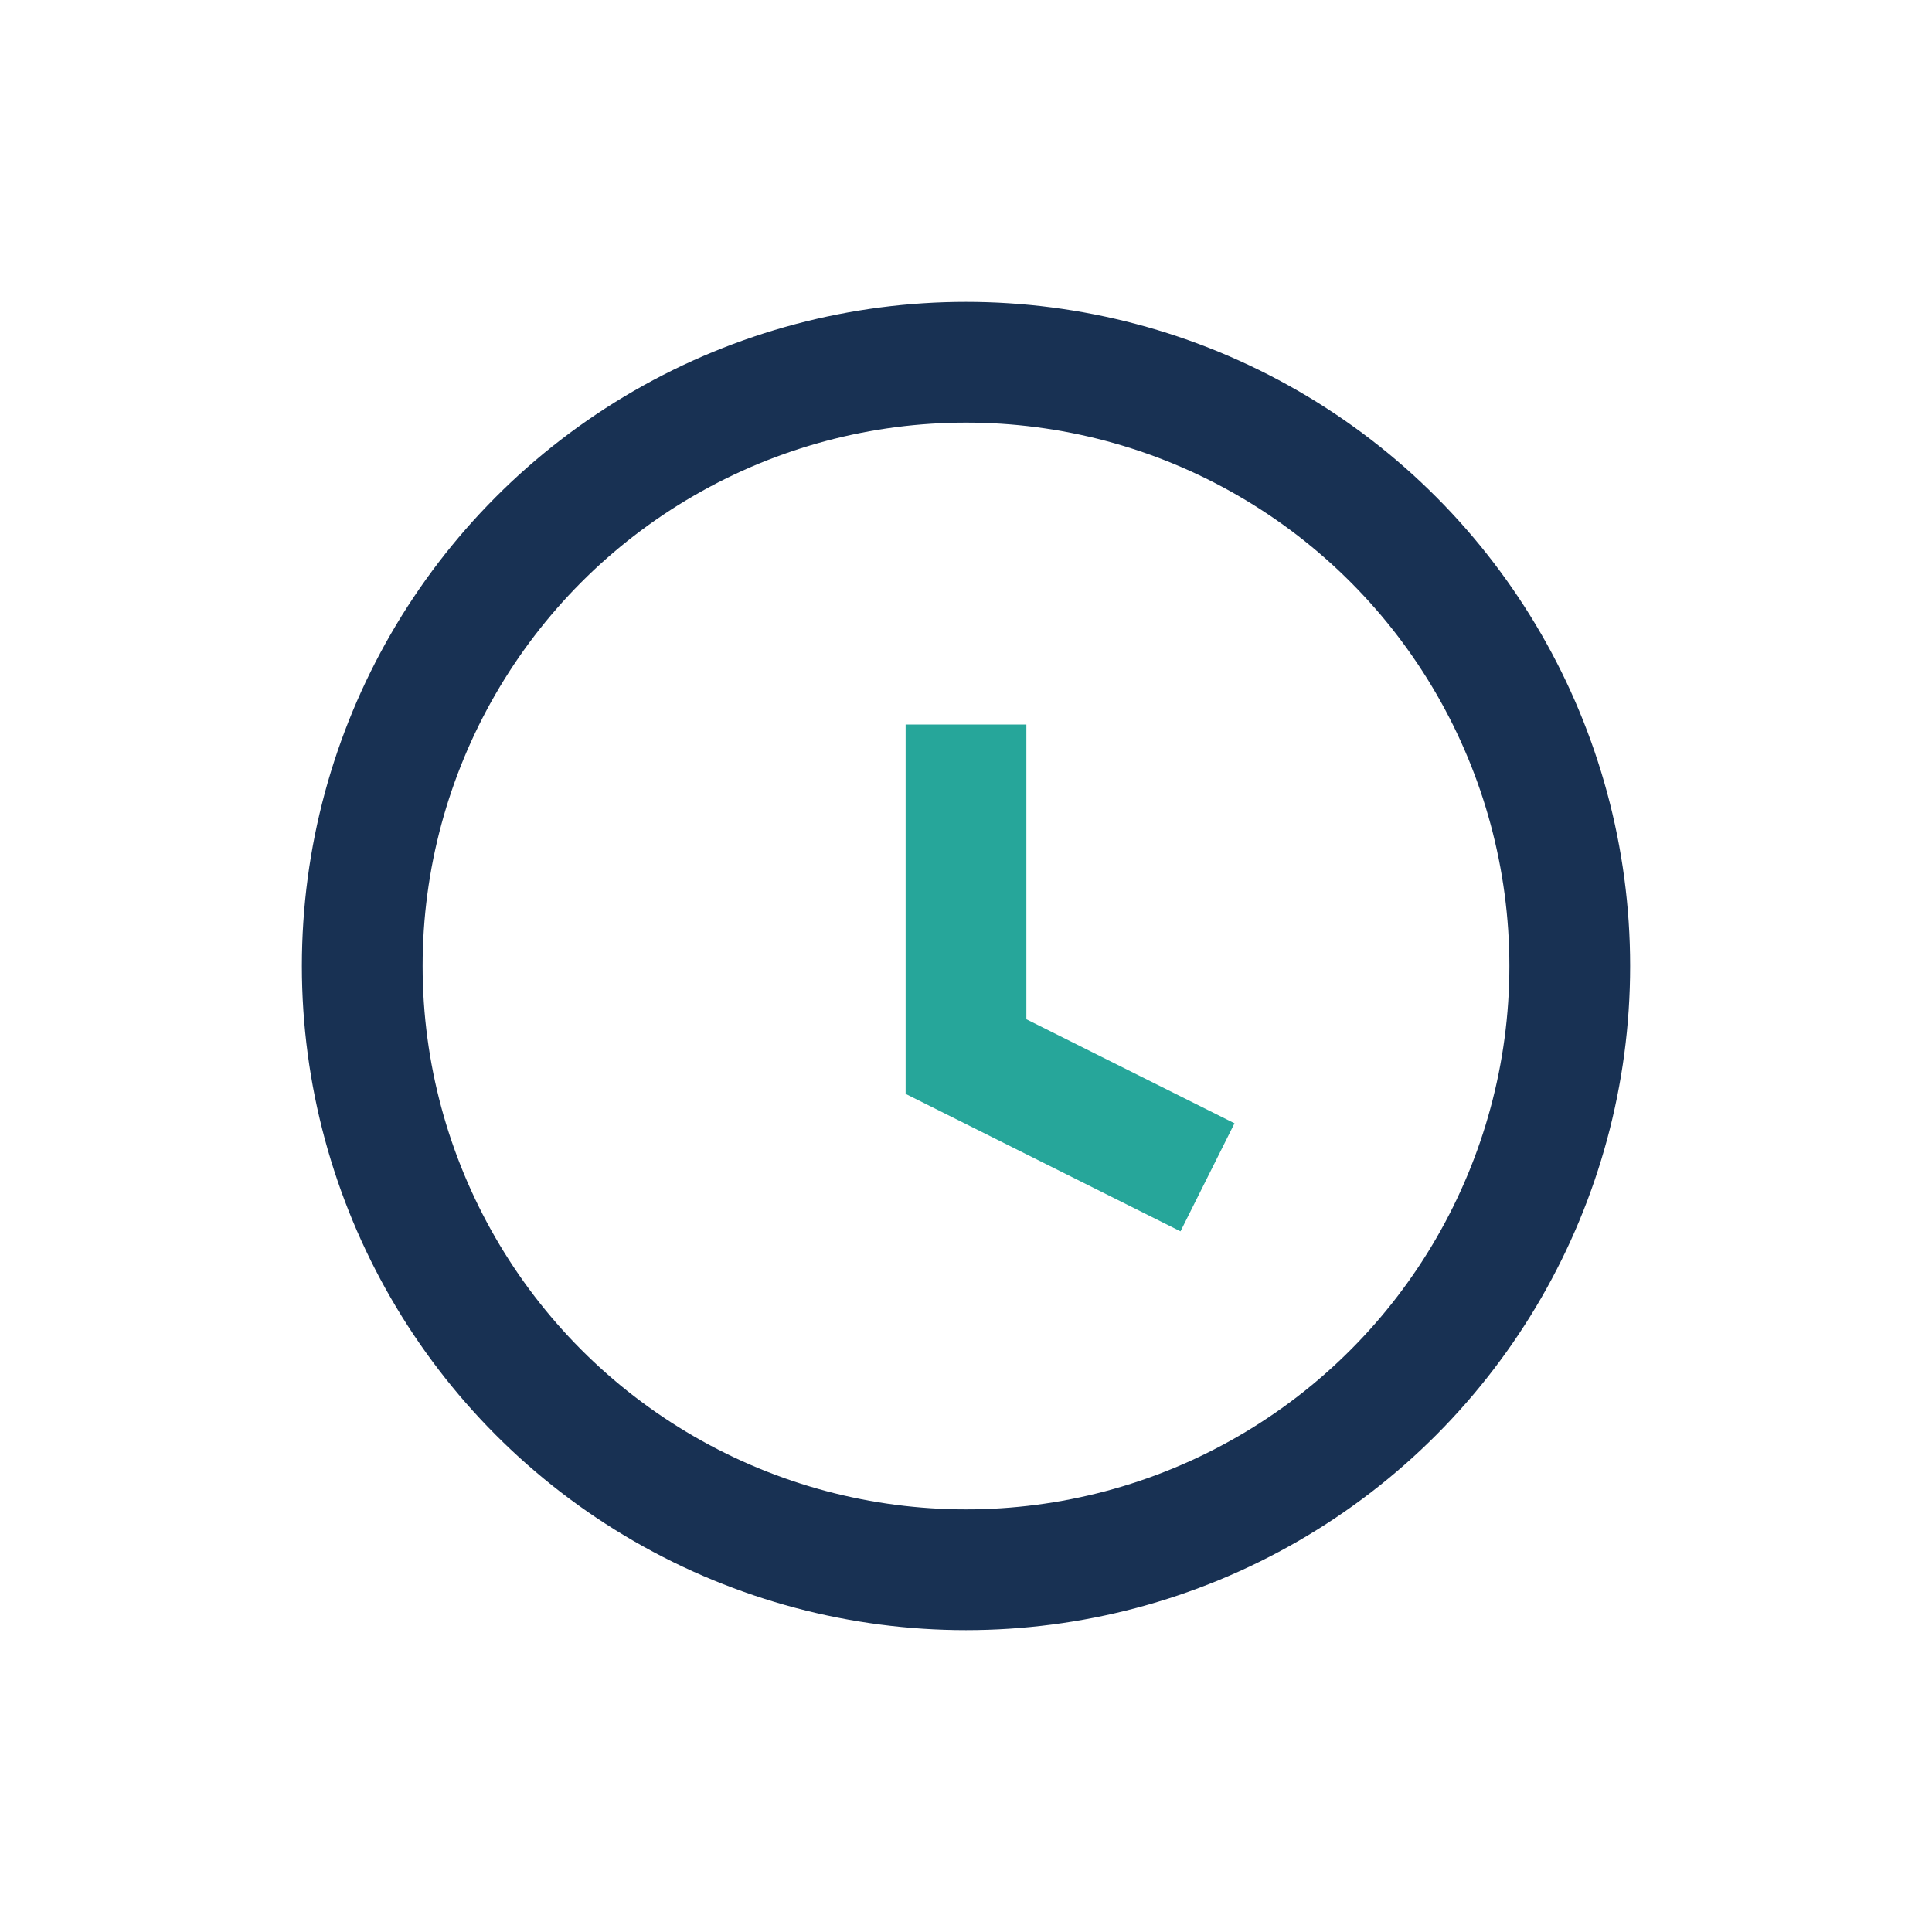 <?xml version="1.0" encoding="UTF-8"?>
<svg xmlns="http://www.w3.org/2000/svg" width="32" height="32" viewBox="0 0 32 32"><circle cx="16" cy="16" r="10" fill="none" stroke="#183153" stroke-width="2"/><path d="M16 12v5.5l4 2" stroke="#26A69A" stroke-width="2" fill="none"/></svg>